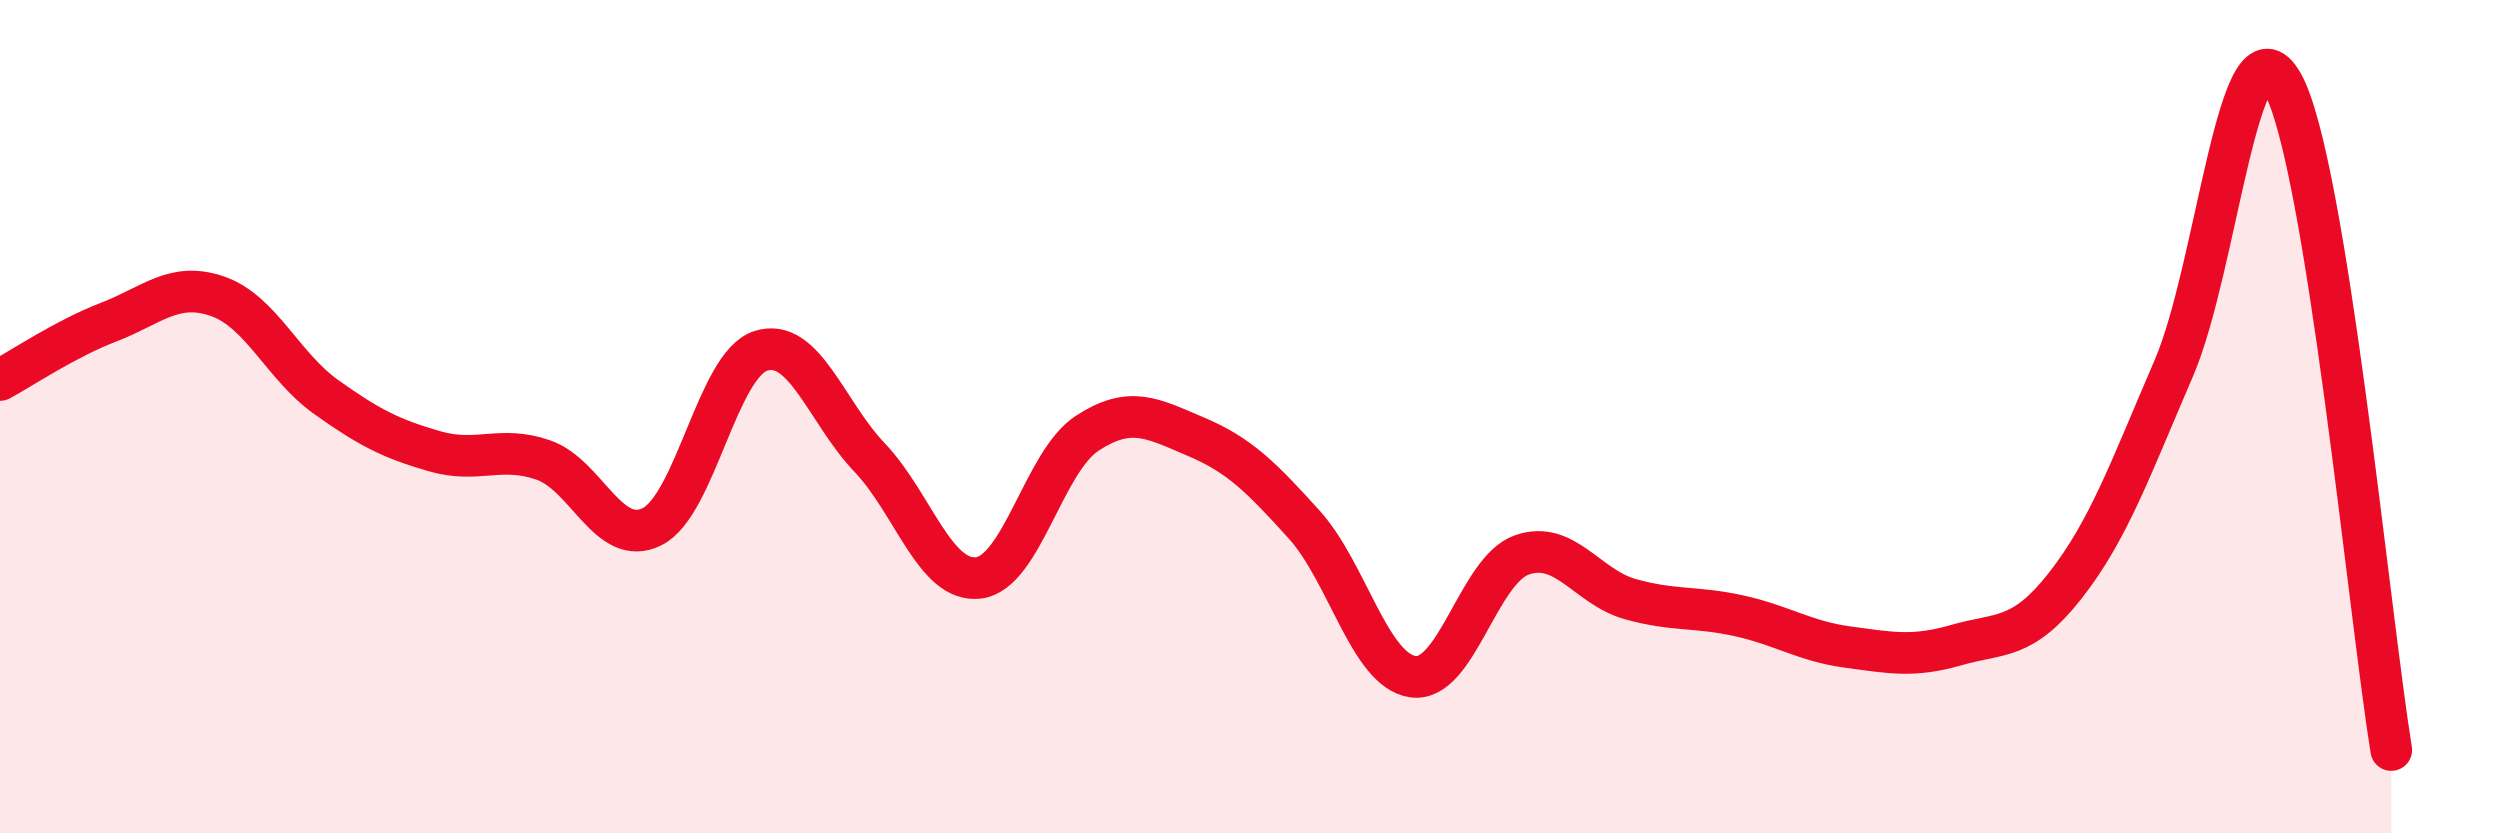 
    <svg width="60" height="20" viewBox="0 0 60 20" xmlns="http://www.w3.org/2000/svg">
      <path
        d="M 0,9.12 C 0.52,8.84 1.57,8.13 2.61,7.73 C 3.65,7.33 4.18,6.75 5.22,7.11 C 6.26,7.47 6.79,8.79 7.83,9.53 C 8.87,10.27 9.39,10.53 10.43,10.83 C 11.47,11.13 12,10.68 13.04,11.04 C 14.08,11.4 14.61,13.16 15.65,12.64 C 16.69,12.12 17.22,8.75 18.26,8.42 C 19.3,8.09 19.83,9.89 20.87,10.98 C 21.91,12.07 22.44,13.99 23.48,13.87 C 24.52,13.75 25.05,11.08 26.09,10.4 C 27.13,9.72 27.66,10.04 28.7,10.48 C 29.74,10.92 30.26,11.44 31.3,12.59 C 32.34,13.74 32.87,16.09 33.91,16.24 C 34.95,16.39 35.48,13.69 36.52,13.32 C 37.56,12.95 38.09,14.09 39.13,14.38 C 40.17,14.67 40.7,14.55 41.74,14.78 C 42.78,15.01 43.31,15.39 44.35,15.53 C 45.39,15.67 45.92,15.78 46.96,15.48 C 48,15.18 48.53,15.38 49.57,14.05 C 50.61,12.72 51.13,11.25 52.17,8.84 C 53.21,6.43 53.74,0.17 54.78,2 C 55.82,3.83 56.87,14.8 57.39,18L57.39 20L0 20Z"
        fill="#EB0A25"
        opacity="0.1"
        stroke-linecap="round"
        stroke-linejoin="round"
      />
      <path
        d="M 0,9.12 C 0.52,8.84 1.57,8.13 2.61,7.73 C 3.65,7.33 4.18,6.75 5.22,7.11 C 6.26,7.47 6.79,8.79 7.83,9.53 C 8.87,10.27 9.39,10.53 10.43,10.83 C 11.47,11.13 12,10.68 13.04,11.04 C 14.08,11.4 14.61,13.16 15.65,12.64 C 16.69,12.12 17.22,8.75 18.26,8.42 C 19.3,8.09 19.83,9.89 20.87,10.98 C 21.91,12.07 22.44,13.99 23.48,13.87 C 24.52,13.75 25.05,11.08 26.09,10.4 C 27.13,9.72 27.66,10.04 28.7,10.48 C 29.74,10.92 30.26,11.44 31.3,12.59 C 32.34,13.74 32.87,16.09 33.91,16.24 C 34.95,16.39 35.48,13.69 36.52,13.32 C 37.56,12.95 38.09,14.09 39.13,14.38 C 40.17,14.67 40.7,14.55 41.74,14.78 C 42.78,15.01 43.31,15.39 44.35,15.53 C 45.39,15.67 45.92,15.78 46.96,15.48 C 48,15.18 48.53,15.38 49.57,14.05 C 50.61,12.72 51.13,11.25 52.17,8.84 C 53.21,6.43 53.74,0.17 54.78,2 C 55.82,3.83 56.87,14.8 57.39,18"
        stroke="#EB0A25"
        stroke-width="1"
        fill="none"
        stroke-linecap="round"
        stroke-linejoin="round"
      />
    </svg>
  